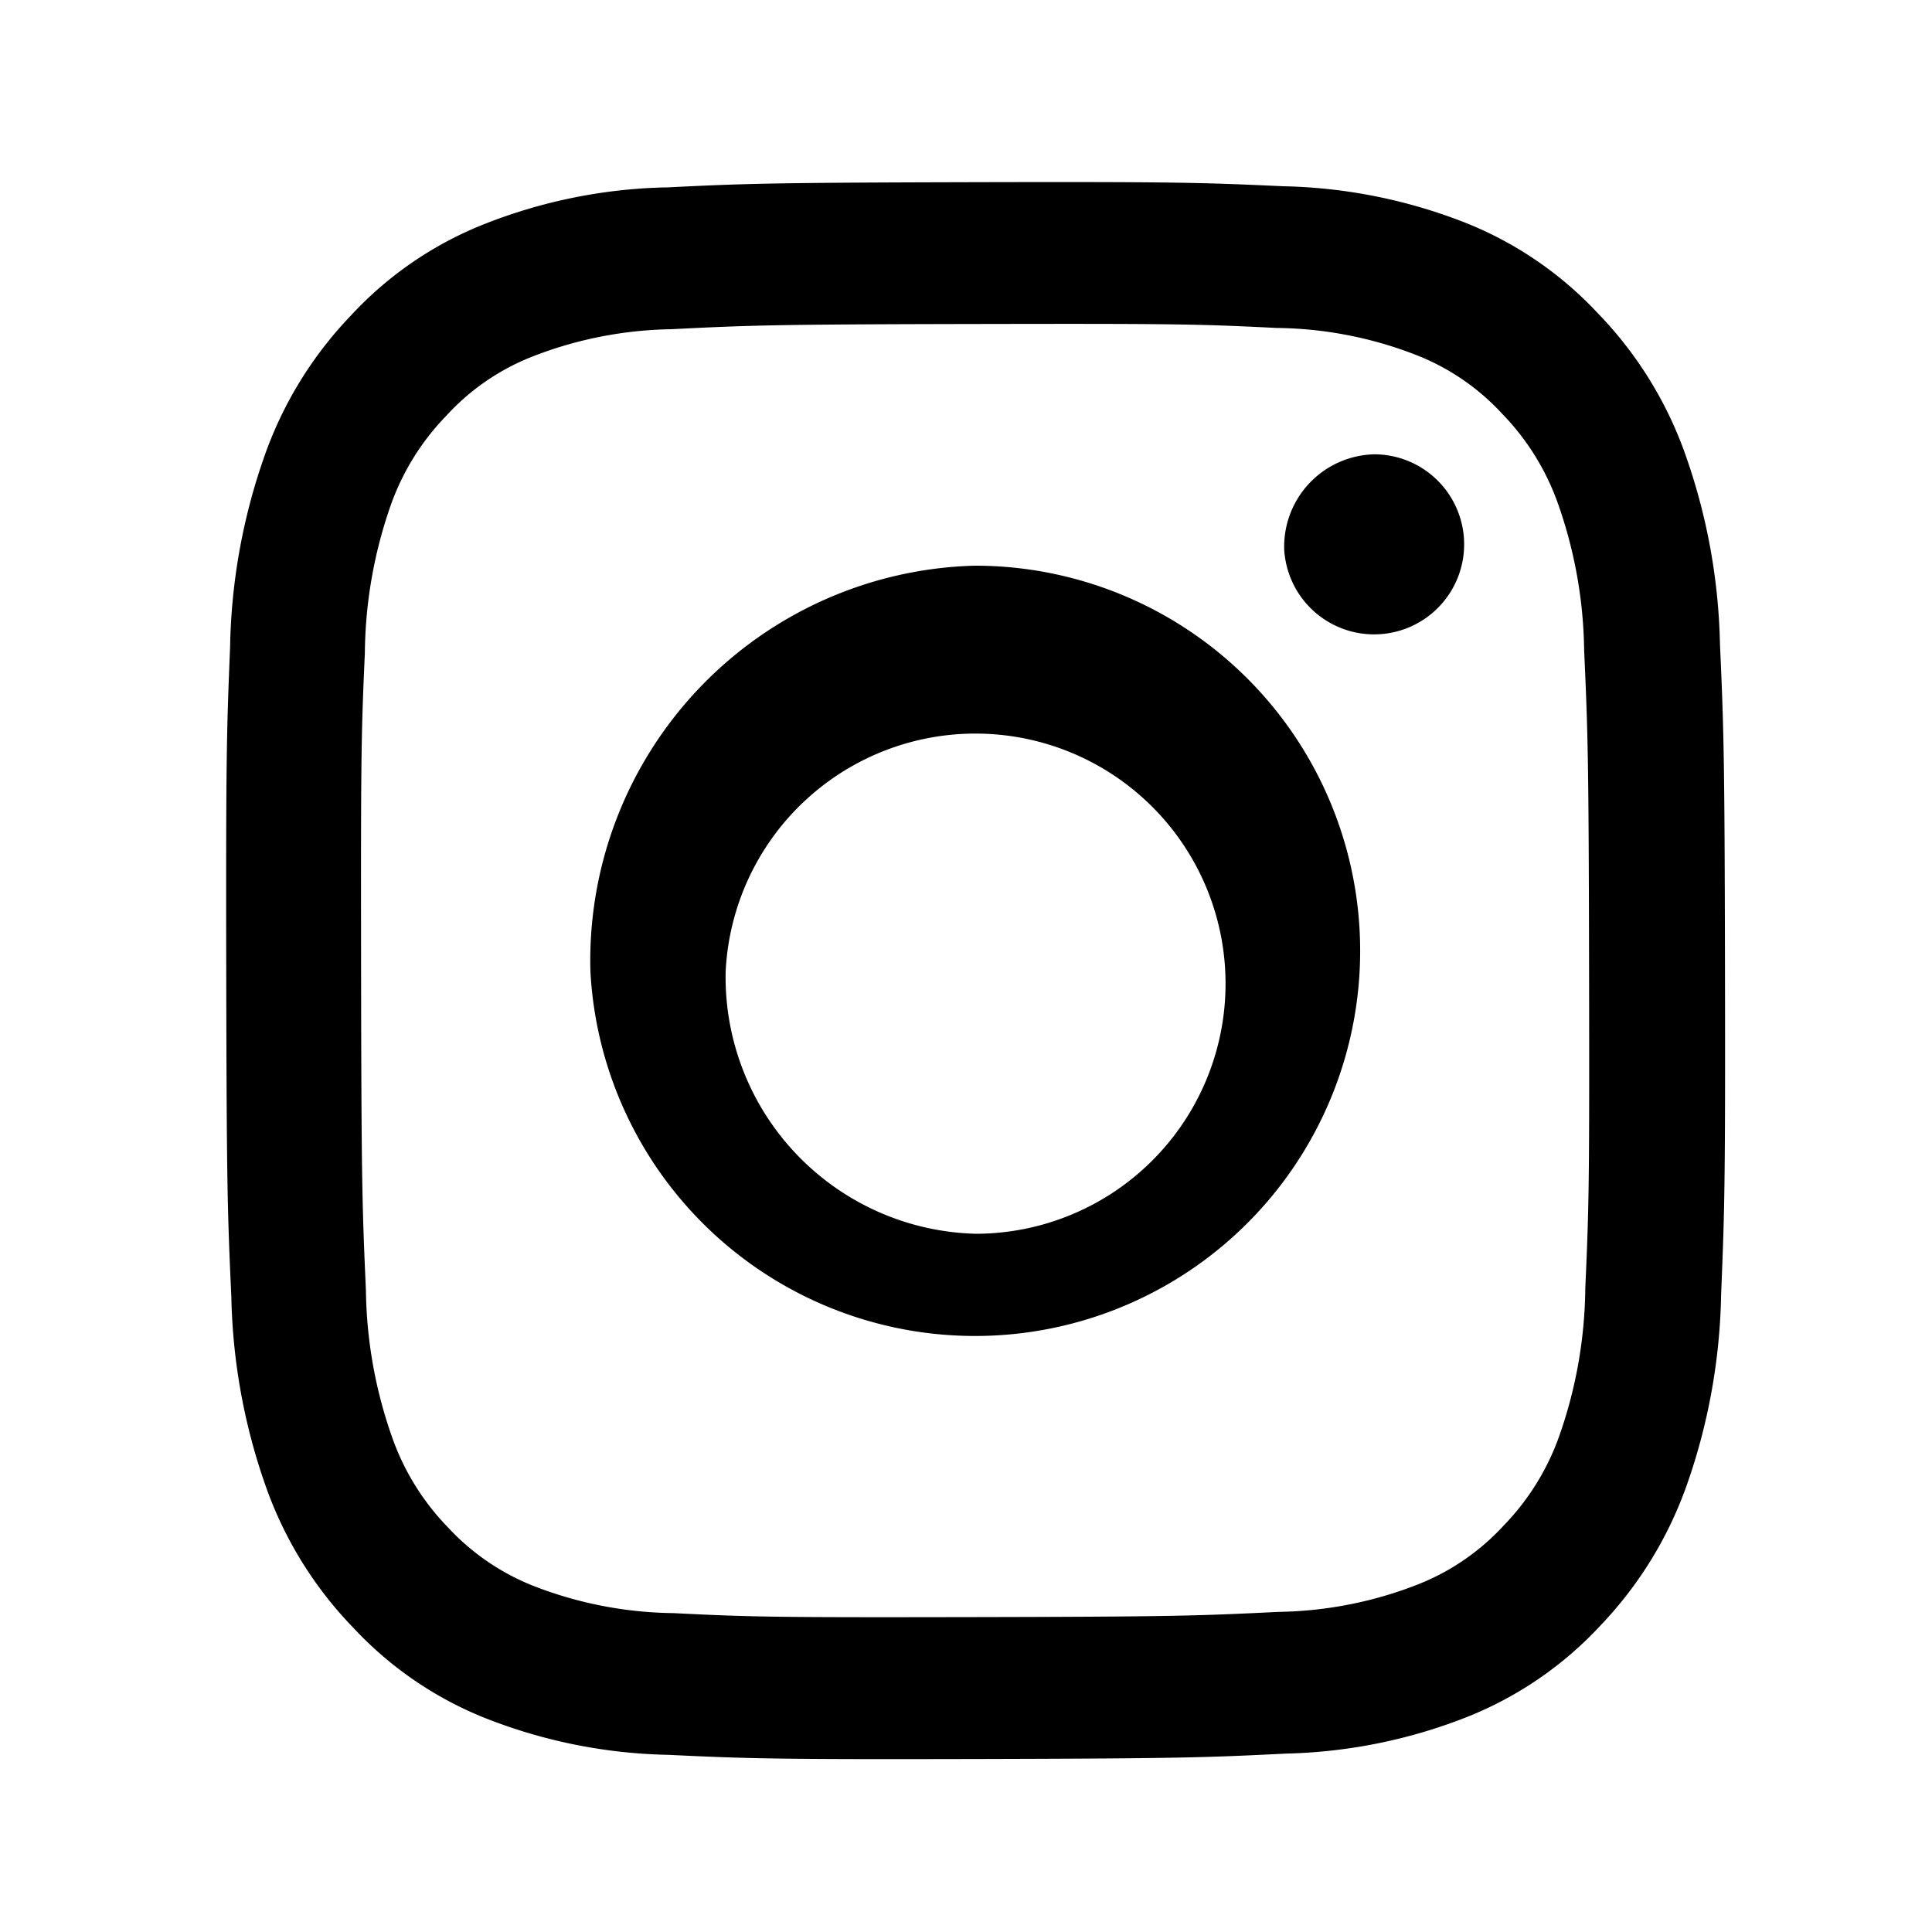 <svg xmlns="http://www.w3.org/2000/svg" width="20" height="20" viewBox="0 0 20 20">
  <g id="icon_m" transform="translate(-480.851 -397.471)">
    <rect id="長方形_6" data-name="長方形 6" width="20" height="20" transform="translate(480.851 397.471)" fill="none"/>
    <g id="グループ_5" data-name="グループ 5">
      <path id="パス_2" data-name="パス 2" d="M487.735,399.411a5.431,5.431,0,0,0-1.881.384,3.768,3.768,0,0,0-1.372.944,4.027,4.027,0,0,0-.891,1.447,6.26,6.26,0,0,0-.358,1.983c-.036.871-.044,1.149-.04,3.365s.013,2.495.053,3.365a6.254,6.254,0,0,0,.364,1.98,4.023,4.023,0,0,0,.9,1.444,3.775,3.775,0,0,0,1.375.938,5.439,5.439,0,0,0,1.882.376c.827.039,1.091.048,3.2.043s2.371-.015,3.2-.056a5.439,5.439,0,0,0,1.881-.383,3.794,3.794,0,0,0,1.372-.944,4.059,4.059,0,0,0,.891-1.448,6.262,6.262,0,0,0,.357-1.981c.036-.871.044-1.149.04-3.366s-.013-2.493-.052-3.364a6.257,6.257,0,0,0-.365-1.981,4.028,4.028,0,0,0-.9-1.444,3.788,3.788,0,0,0-1.375-.938,5.445,5.445,0,0,0-1.883-.376c-.827-.038-1.091-.047-3.2-.042s-2.37.014-3.2.055m.09,14.758a4.11,4.11,0,0,1-1.44-.278,2.41,2.41,0,0,1-.893-.608,2.549,2.549,0,0,1-.581-.938,4.734,4.734,0,0,1-.27-1.515c-.038-.86-.047-1.118-.05-3.3s0-2.437.039-3.3a4.742,4.742,0,0,1,.263-1.516,2.549,2.549,0,0,1,.579-.939,2.388,2.388,0,0,1,.89-.613,4.12,4.12,0,0,1,1.439-.284c.818-.041,1.062-.05,3.133-.054s2.317,0,3.135.041a4.084,4.084,0,0,1,1.439.278,2.384,2.384,0,0,1,.893.608,2.556,2.556,0,0,1,.582.938,4.726,4.726,0,0,1,.269,1.514c.039.861.047,1.119.051,3.3s0,2.437-.039,3.3a4.732,4.732,0,0,1-.264,1.516,2.549,2.549,0,0,1-.578.94,2.4,2.4,0,0,1-.891.613,4.111,4.111,0,0,1-1.438.284c-.818.04-1.063.05-3.134.054s-2.316,0-3.134-.041m6.322-11.015a.932.932,0,1,0,.93-.981.956.956,0,0,0-.93.981m-7.182,4.372a3.987,3.987,0,1,0,3.974-4.2,4.089,4.089,0,0,0-3.974,4.2m1.4,0a2.589,2.589,0,1,1,2.59,2.716,2.658,2.658,0,0,1-2.59-2.716"/>
    </g>
  </g>
</svg>
